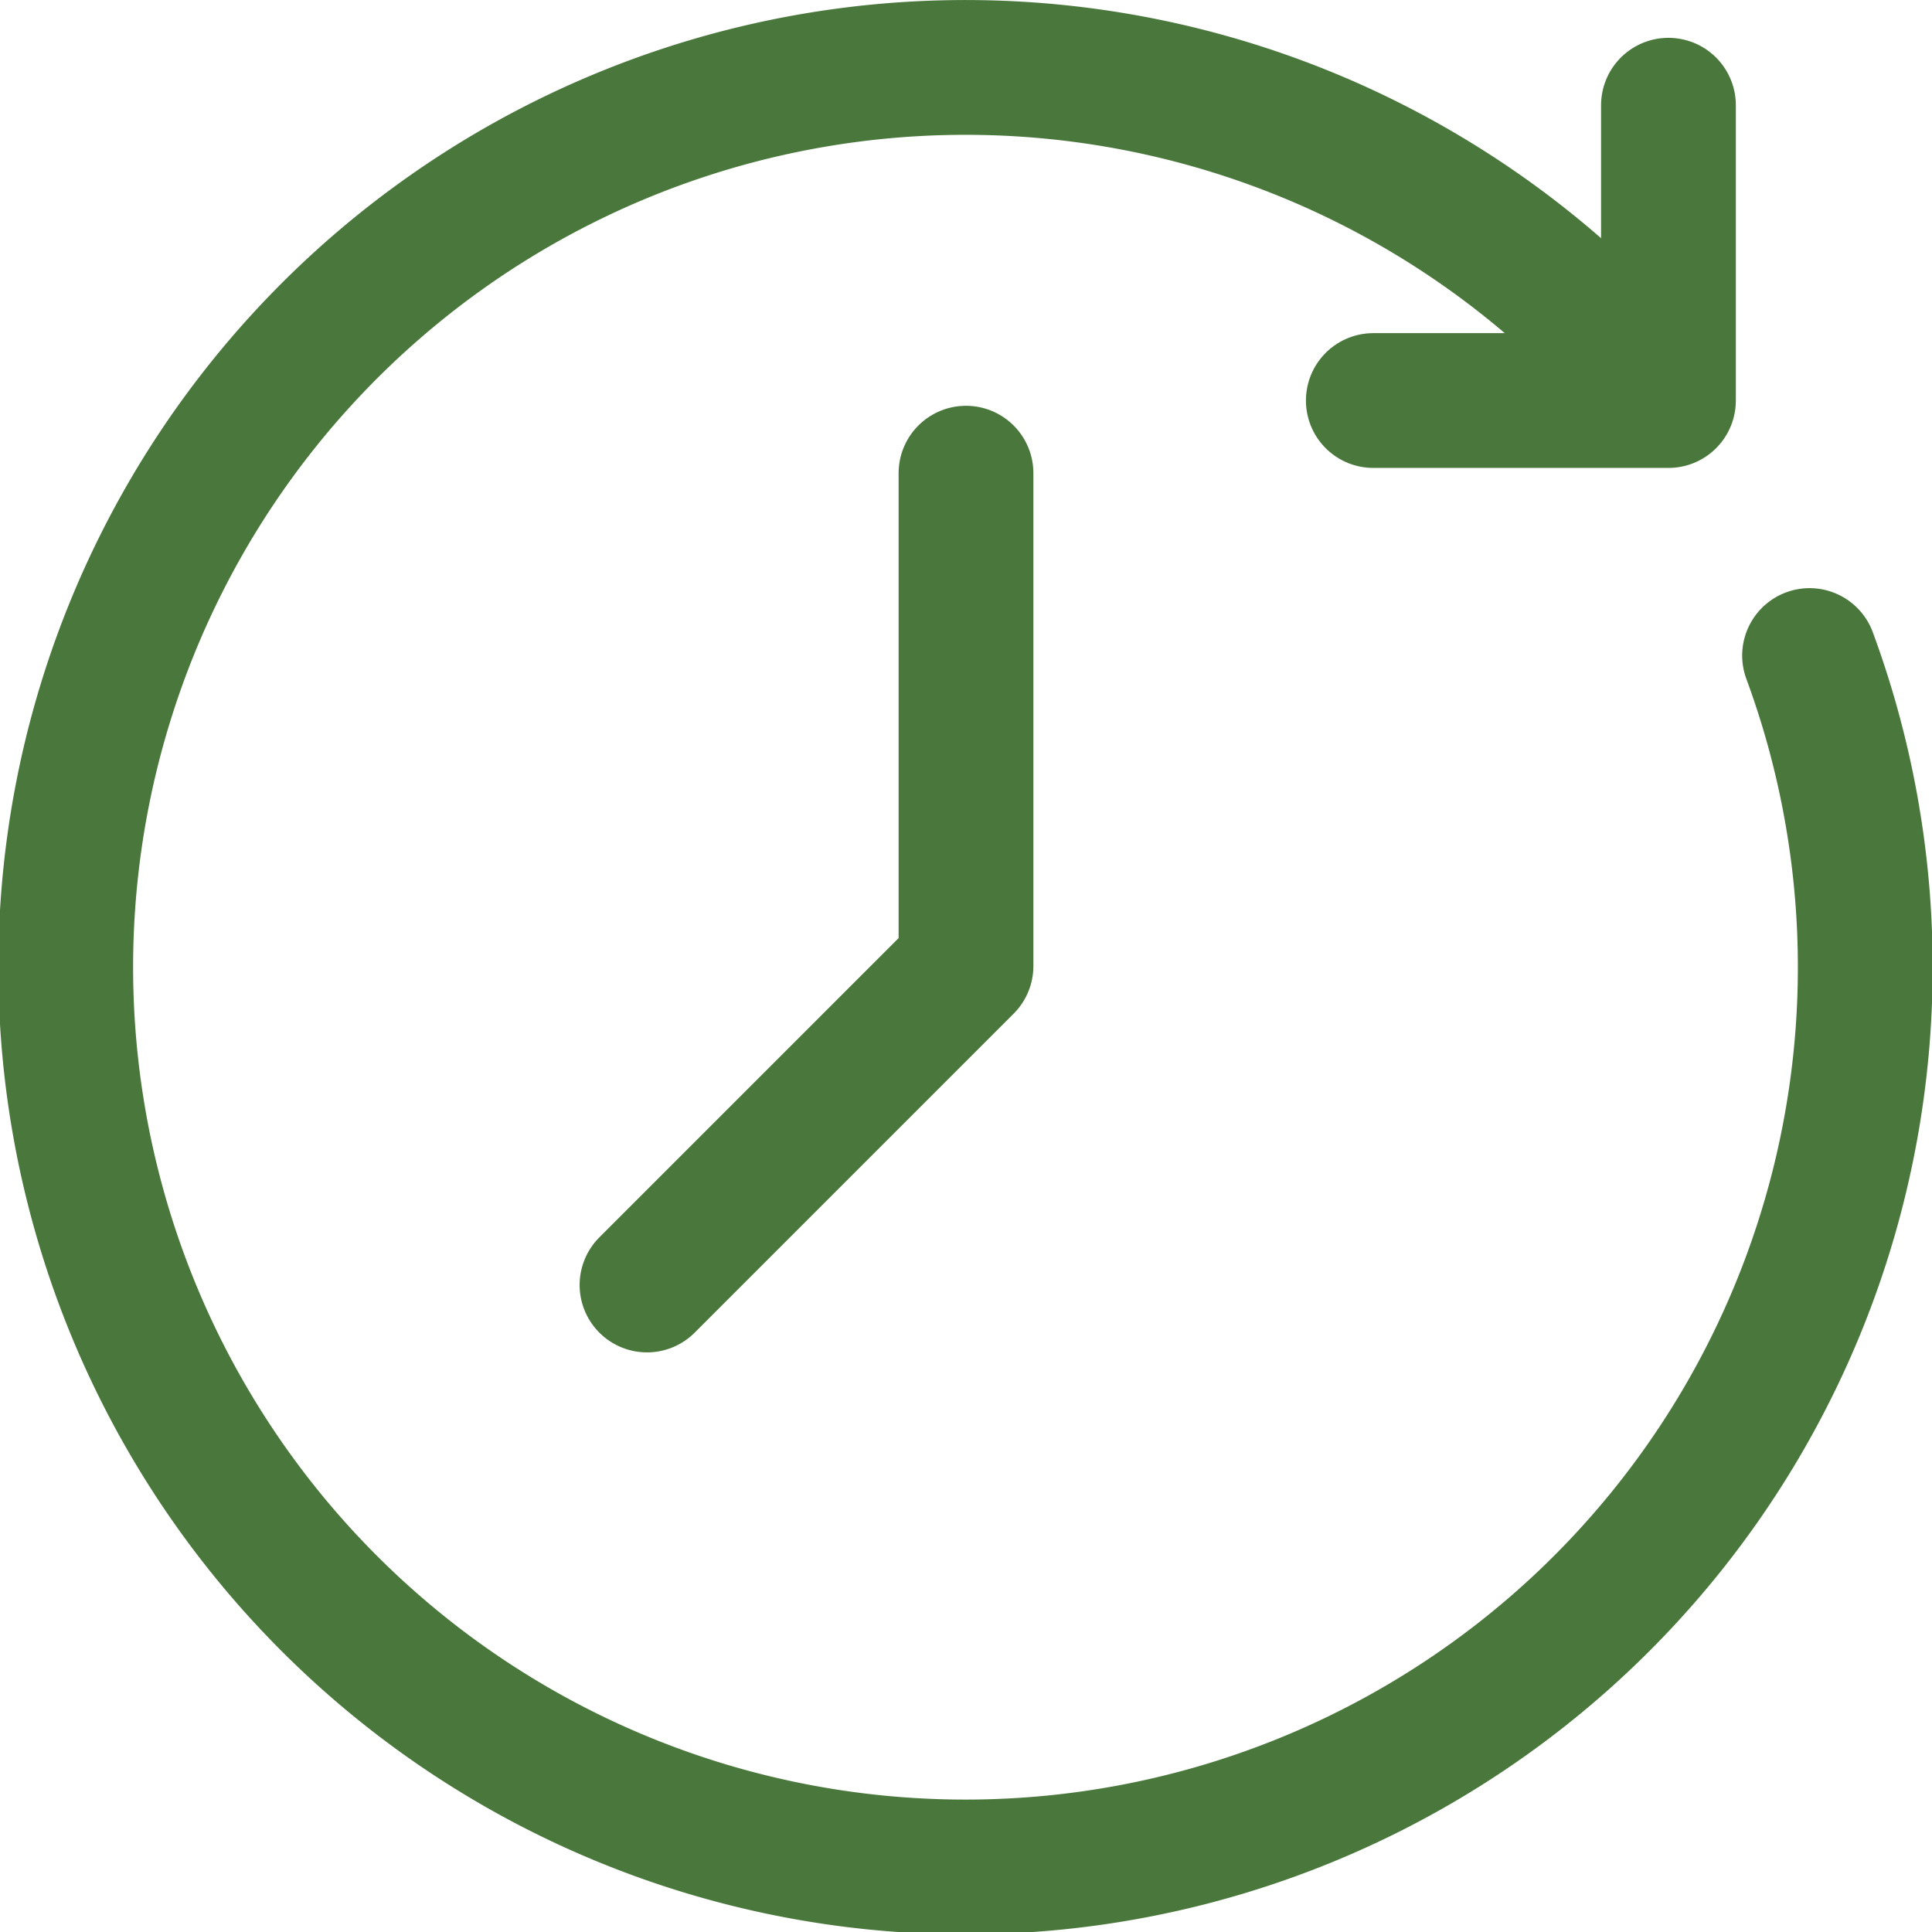<svg xmlns="http://www.w3.org/2000/svg" width="43.002" height="43.002" viewBox="0 0 43.002 43.002">
  <g id="_9_euro_Ticket_aheu_Icons-09" data-name="9_euro_Ticket_aheu_Icons-09" transform="translate(-0.84 -1)">
    <path id="Pfad_26020" data-name="Pfad 26020" d="M41.117,15.591a20.027,20.027,0,1,1-3.432-5.92" fill="none" stroke="#4a783c" stroke-linecap="round" stroke-linejoin="round" stroke-width="3"/>
    <path id="Pfad_26021" data-name="Pfad 26021" d="M77.939,4.5v6.573H71.37" transform="translate(-39.963 -1.158)" fill="none" stroke="#4a783c" stroke-linecap="round" stroke-linejoin="round" stroke-width="3"/>
    <path id="Pfad_26022" data-name="Pfad 26022" d="M40.085,23.95V34.919l-7.1,7.1" transform="translate(-17.744 -12.418)" fill="none" stroke="#4a783c" stroke-linecap="round" stroke-linejoin="round" stroke-width="3"/>
  </g>
</svg>
